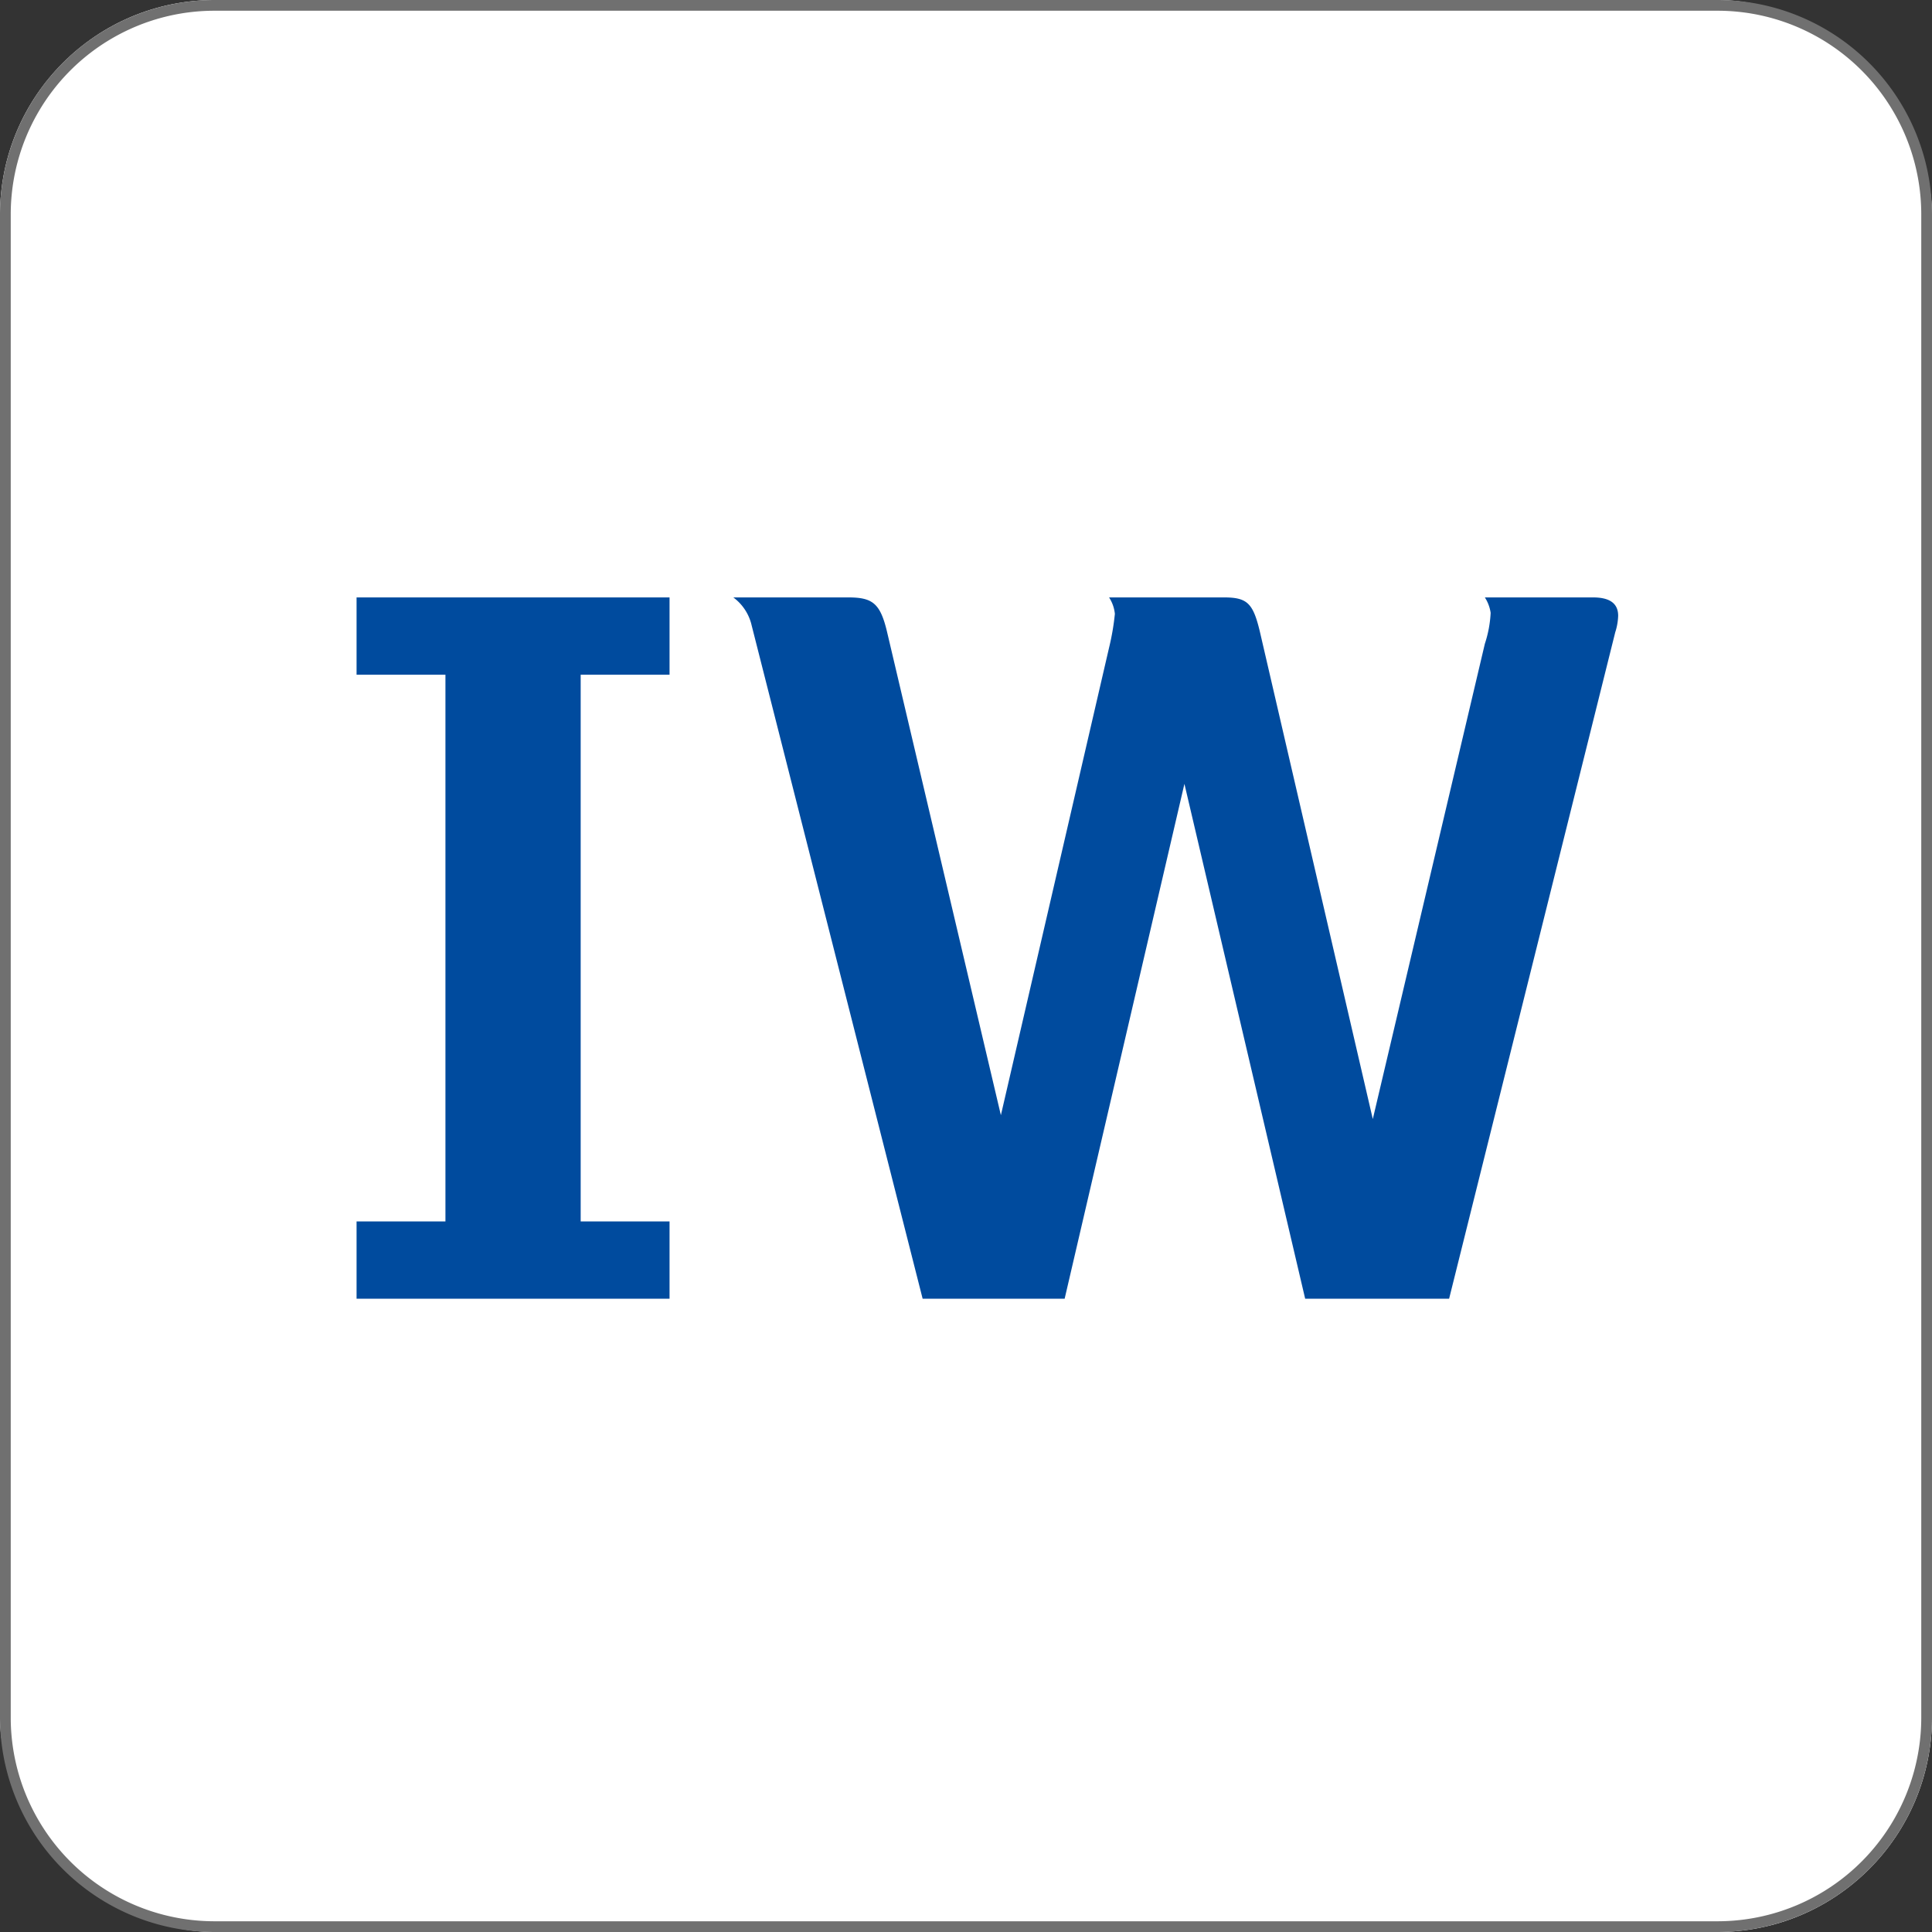 <svg xmlns="http://www.w3.org/2000/svg" width="180" height="180" viewBox="0 0 180 180"><rect x="0" y="0" width="180" height="180" fill="#333333" stroke="none"/><g transform="translate(-1582 -312)"><rect width="180" height="180" rx="20" transform="translate(1582 312)" fill="#fff"/><path d="M20,1A18.983,18.983,0,0,0,1,20V160a18.983,18.983,0,0,0,19,19H160a18.983,18.983,0,0,0,19-19V20A18.983,18.983,0,0,0,160,1H20m0-1H160a20,20,0,0,1,20,20V160a20,20,0,0,1-20,20H20A20,20,0,0,1,0,160V20A20,20,0,0,1,20,0Z" transform="translate(1582 312)" fill="#707070"/><path d="M34.38-7.2H26.1V-58.14h8.28v-7.2H5.22v7.2H13.5V-7.2H5.22V0H34.38ZM75.33-65.34a3.46,3.46,0,0,1,.54,1.53,22.857,22.857,0,0,1-.54,3.15L65.25-17.1,54.63-62.19c-.63-2.61-1.35-3.15-3.6-3.15H40.32a4.475,4.475,0,0,1,1.71,2.61L57.96,0H71.19L82.35-47.97,93.6,0h13.41l15.48-62.1a5.484,5.484,0,0,0,.27-1.53c0-1.17-.81-1.71-2.34-1.71H110.34a3.6,3.6,0,0,1,.54,1.44,10.833,10.833,0,0,1-.54,2.88L99.9-16.74,89.37-62.19c-.63-2.61-1.17-3.15-3.33-3.15Z" transform="translate(1610 433)" fill="#004b9e"/></g></svg>